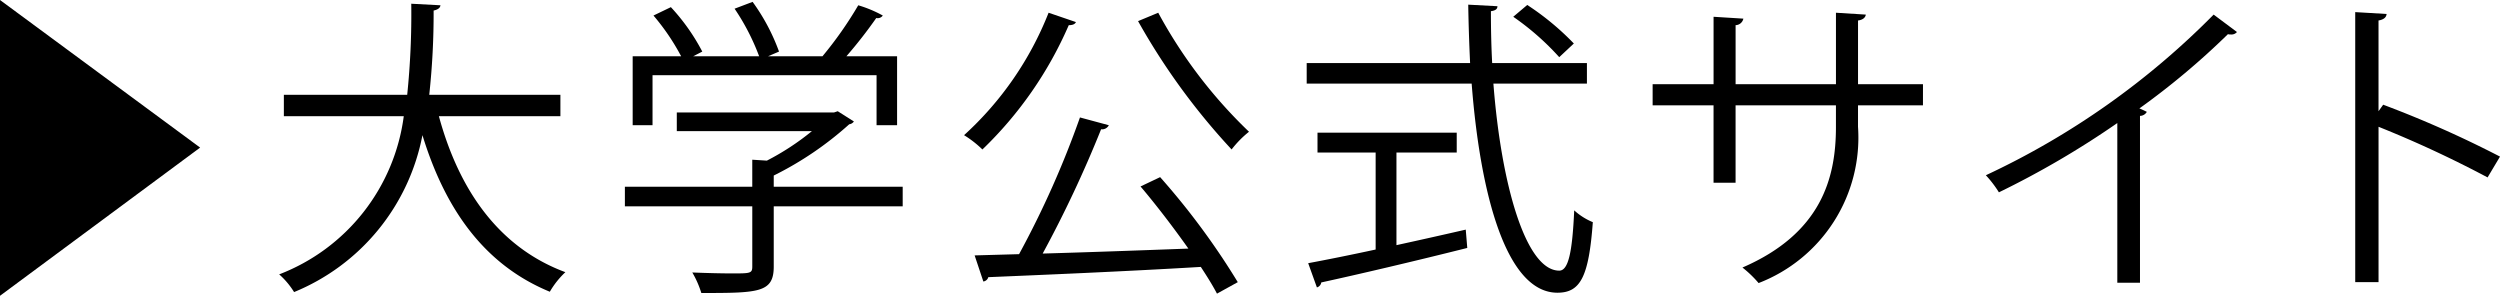 <svg xmlns="http://www.w3.org/2000/svg" width="128.787" height="15.238" viewBox="0 0 128.787 15.238"><title>header-link</title><g id="f2049ea4-3456-475a-a041-07e8e546368b" data-name="レイヤー 2"><g id="bf156078-b62a-450a-a205-03249438f576" data-name="レイヤー 1"><path d="M0,0,10.309,7.603,0,15.238Z"/><path d="M28.869,5.986h-6.26c1.041,3.826,3.105,6.771,6.516,8.035a4.455,4.455,0,0,0-.801,1.008c-3.346-1.376-5.379-4.21-6.562-8.067A10.963,10.963,0,0,1,15.15,15.046a4.102,4.102,0,0,0-.768-.912,10.139,10.139,0,0,0,6.418-8.148H14.623V4.882h6.354a40.542,40.542,0,0,0,.209-4.69l1.504.08c-.016.144-.143.224-.352.272a38.801,38.801,0,0,1-.225,4.338h6.756Z"/><path d="M46.502,9.62v1.008H39.859v3.105c0,1.345-.77,1.361-3.73,1.361a4.985,4.985,0,0,0-.465-1.057c.816.032,1.537.048,2.049.048.93,0,1.041,0,1.041-.352V10.628H32.191V9.62h6.562V8.227l.752.048a13.203,13.203,0,0,0,2.322-1.521H34.865v-.96h8.098l.193-.064.832.528a.345.345,0,0,1-.24.144,17.26,17.26,0,0,1-3.889,2.641V9.62ZM33.615,3.873V6.451H32.592V2.897h2.496A11.543,11.543,0,0,0,33.664.8l.896-.432A10.46,10.46,0,0,1,36.178,2.657l-.465.24h3.393A11.539,11.539,0,0,0,37.842.448L38.77.096A10.33,10.33,0,0,1,40.131,2.657l-.561.24h2.801A19.605,19.605,0,0,0,44.213.272,6.328,6.328,0,0,1,45.477.8a.32.32,0,0,1-.336.128,23.953,23.953,0,0,1-1.537,1.969h2.609V6.451H45.156V3.873Z"/><path d="M55.426,1.137c-.049.112-.176.16-.369.16a19.805,19.805,0,0,1-4.449,6.403,5.317,5.317,0,0,0-.945-.736A16.877,16.877,0,0,0,54.018.656Zm1.695,5.314a.389.389,0,0,1-.398.208,60.805,60.805,0,0,1-3.01,6.403c2.256-.064,4.93-.16,7.506-.256-.768-1.088-1.664-2.257-2.465-3.201l1.01-.48a37.718,37.718,0,0,1,4,5.41l-1.072.592c-.207-.4-.496-.865-.832-1.377-4.018.24-8.291.416-10.947.528a.31.31,0,0,1-.256.224l-.449-1.345,2.289-.064a48.4,48.4,0,0,0,3.137-7.043ZM59.666.656a24.771,24.771,0,0,0,4.676,6.131,5.282,5.282,0,0,0-.896.912A34.301,34.301,0,0,1,58.627,1.088Z"/><path d="M81.75,4.306H76.932c.4,5.186,1.664,9.636,3.393,9.636.465,0,.674-.928.77-3.105a3.252,3.252,0,0,0,.959.608c-.207,2.817-.639,3.634-1.824,3.634-2.609,0-3.969-4.978-4.418-10.772h-8.498V3.249h8.418c-.047-.993-.08-2.001-.096-3.009l1.504.08c0,.144-.096.224-.336.256,0,.896.018,1.793.065,2.673H81.75ZM71.938,7.859v4.77c1.168-.256,2.385-.528,3.57-.8l.078.944c-2.736.688-5.682,1.377-7.521,1.777a.314.314,0,0,1-.225.256l-.449-1.248c.945-.176,2.147-.416,3.475-.704V7.859H67.871V6.835H75.043V7.859ZM78.676.256a13.729,13.729,0,0,1,2.4,1.985l-.752.704A13.589,13.589,0,0,0,77.955.864Z"/><path d="M99.061,5.426H95.715V6.531a8.03,8.03,0,0,1-5.121,8.051,5.757,5.757,0,0,0-.832-.8c4.064-1.76,4.816-4.61,4.816-7.235v-1.12h-5.17V9.412H88.273V5.426H85.135V4.338h3.139V.864L89.809.96a.416.416,0,0,1-.4.336V4.338h5.17V.656l1.537.096c-.016.144-.144.272-.4.304V4.338h3.346Z"/><path d="M115.236,1.649a.364.364,0,0,1-.305.128.6.6,0,0,1-.16-.016,38.877,38.877,0,0,1-4.561,3.825c.127.048.32.144.383.176a.41.41,0,0,1-.352.208v8.595h-1.168V6.339a46.084,46.084,0,0,1-6.1,3.569,5.676,5.676,0,0,0-.672-.88A40.595,40.595,0,0,0,114.035.752Z"/><path d="M128.147,9.14a57.661,57.661,0,0,0-5.617-2.609v8.003h-1.201V.624L122.945.72c-.016.176-.144.288-.416.336V5.73l.24-.336a55.52,55.52,0,0,1,6.018,2.673Z"/></g></g></svg>